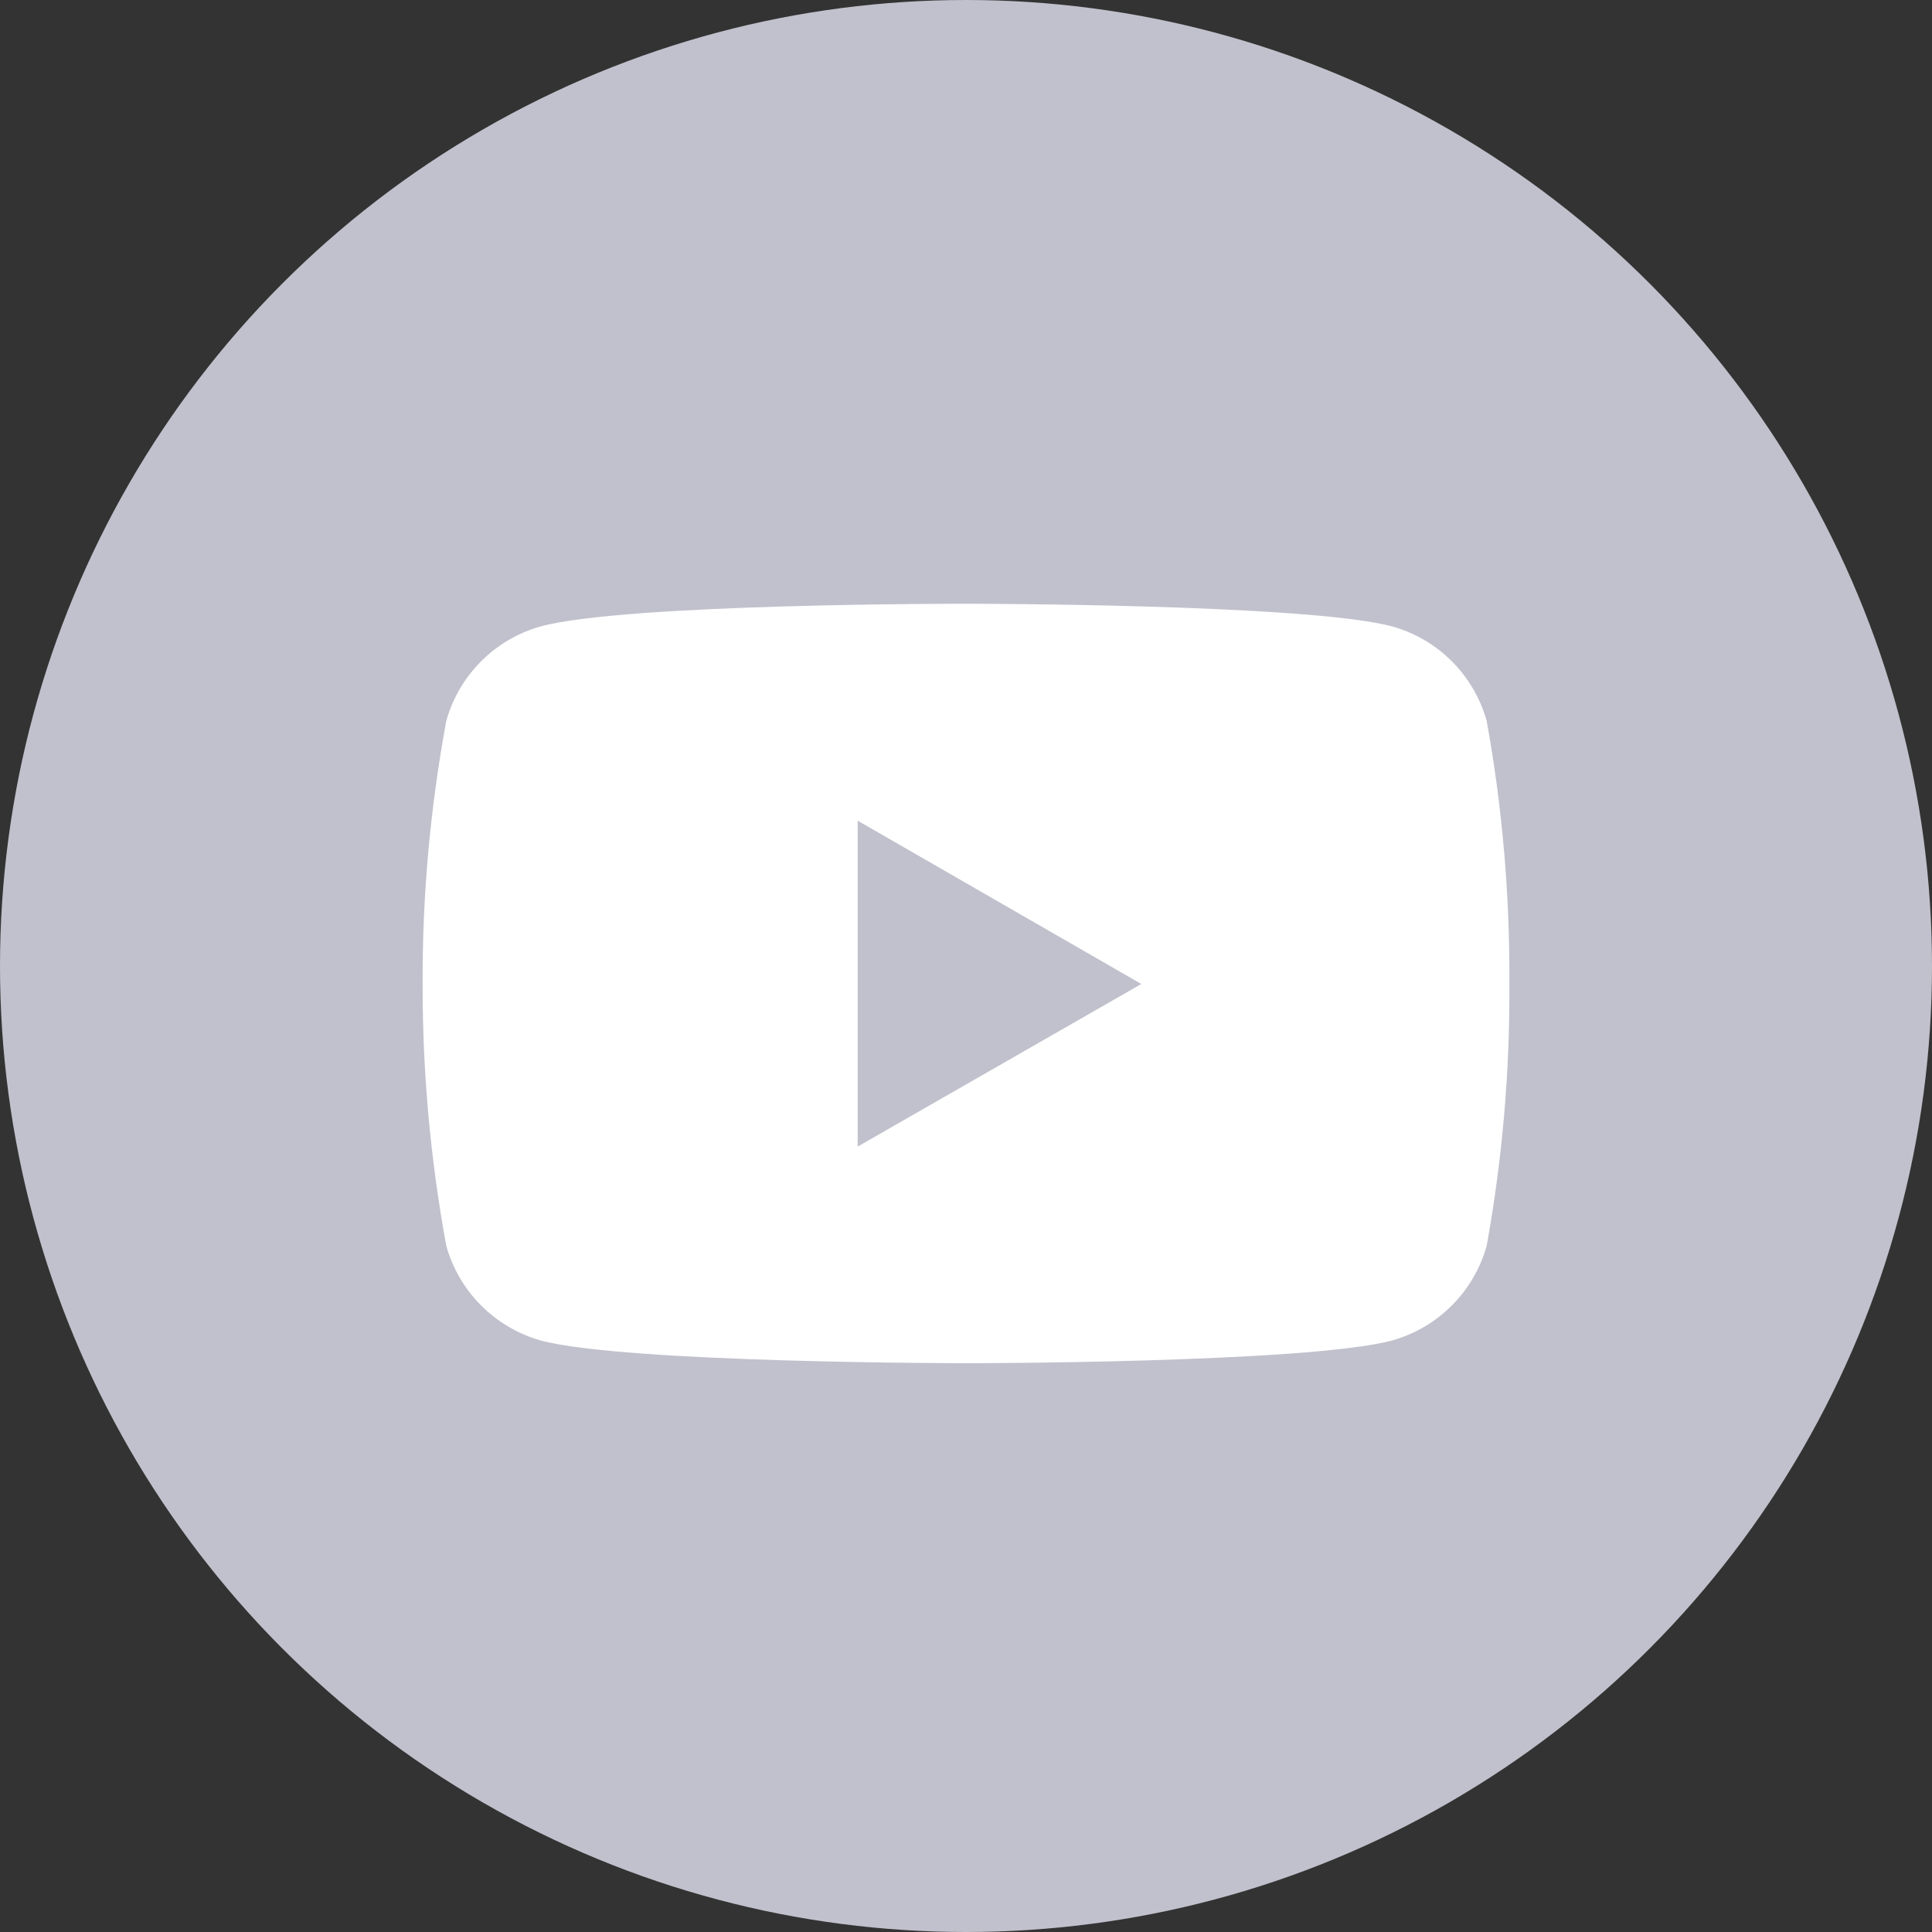 <svg xmlns="http://www.w3.org/2000/svg" width="32" height="32" viewBox="0 0 32 32" fill="none">
  <rect x="0" y="0" width="32" height="32" fill="#333333" stroke="none"/>
  <circle cx="16" cy="16" r="16" fill="#C1C1CD"/>
  <path d="M24.624 11.94C24.41 11.181 23.819 10.586 23.056 10.375C21.652 10 16.009 10 16.009 10C16.009 10 10.376 9.991 8.957 10.375C8.199 10.586 7.604 11.181 7.392 11.94C7.126 13.379 6.994 14.835 7 16.298C6.997 17.751 7.129 19.205 7.392 20.635C7.604 21.394 8.199 21.989 8.957 22.203C10.361 22.579 16.009 22.579 16.009 22.579C16.009 22.579 21.638 22.579 23.056 22.203C23.819 21.989 24.41 21.395 24.624 20.635C24.883 19.205 25.009 17.751 25 16.298C25.009 14.835 24.885 13.379 24.624 11.94ZM14.206 18.991V13.593L18.904 16.298L14.206 18.991Z" fill="white"/>
</svg>